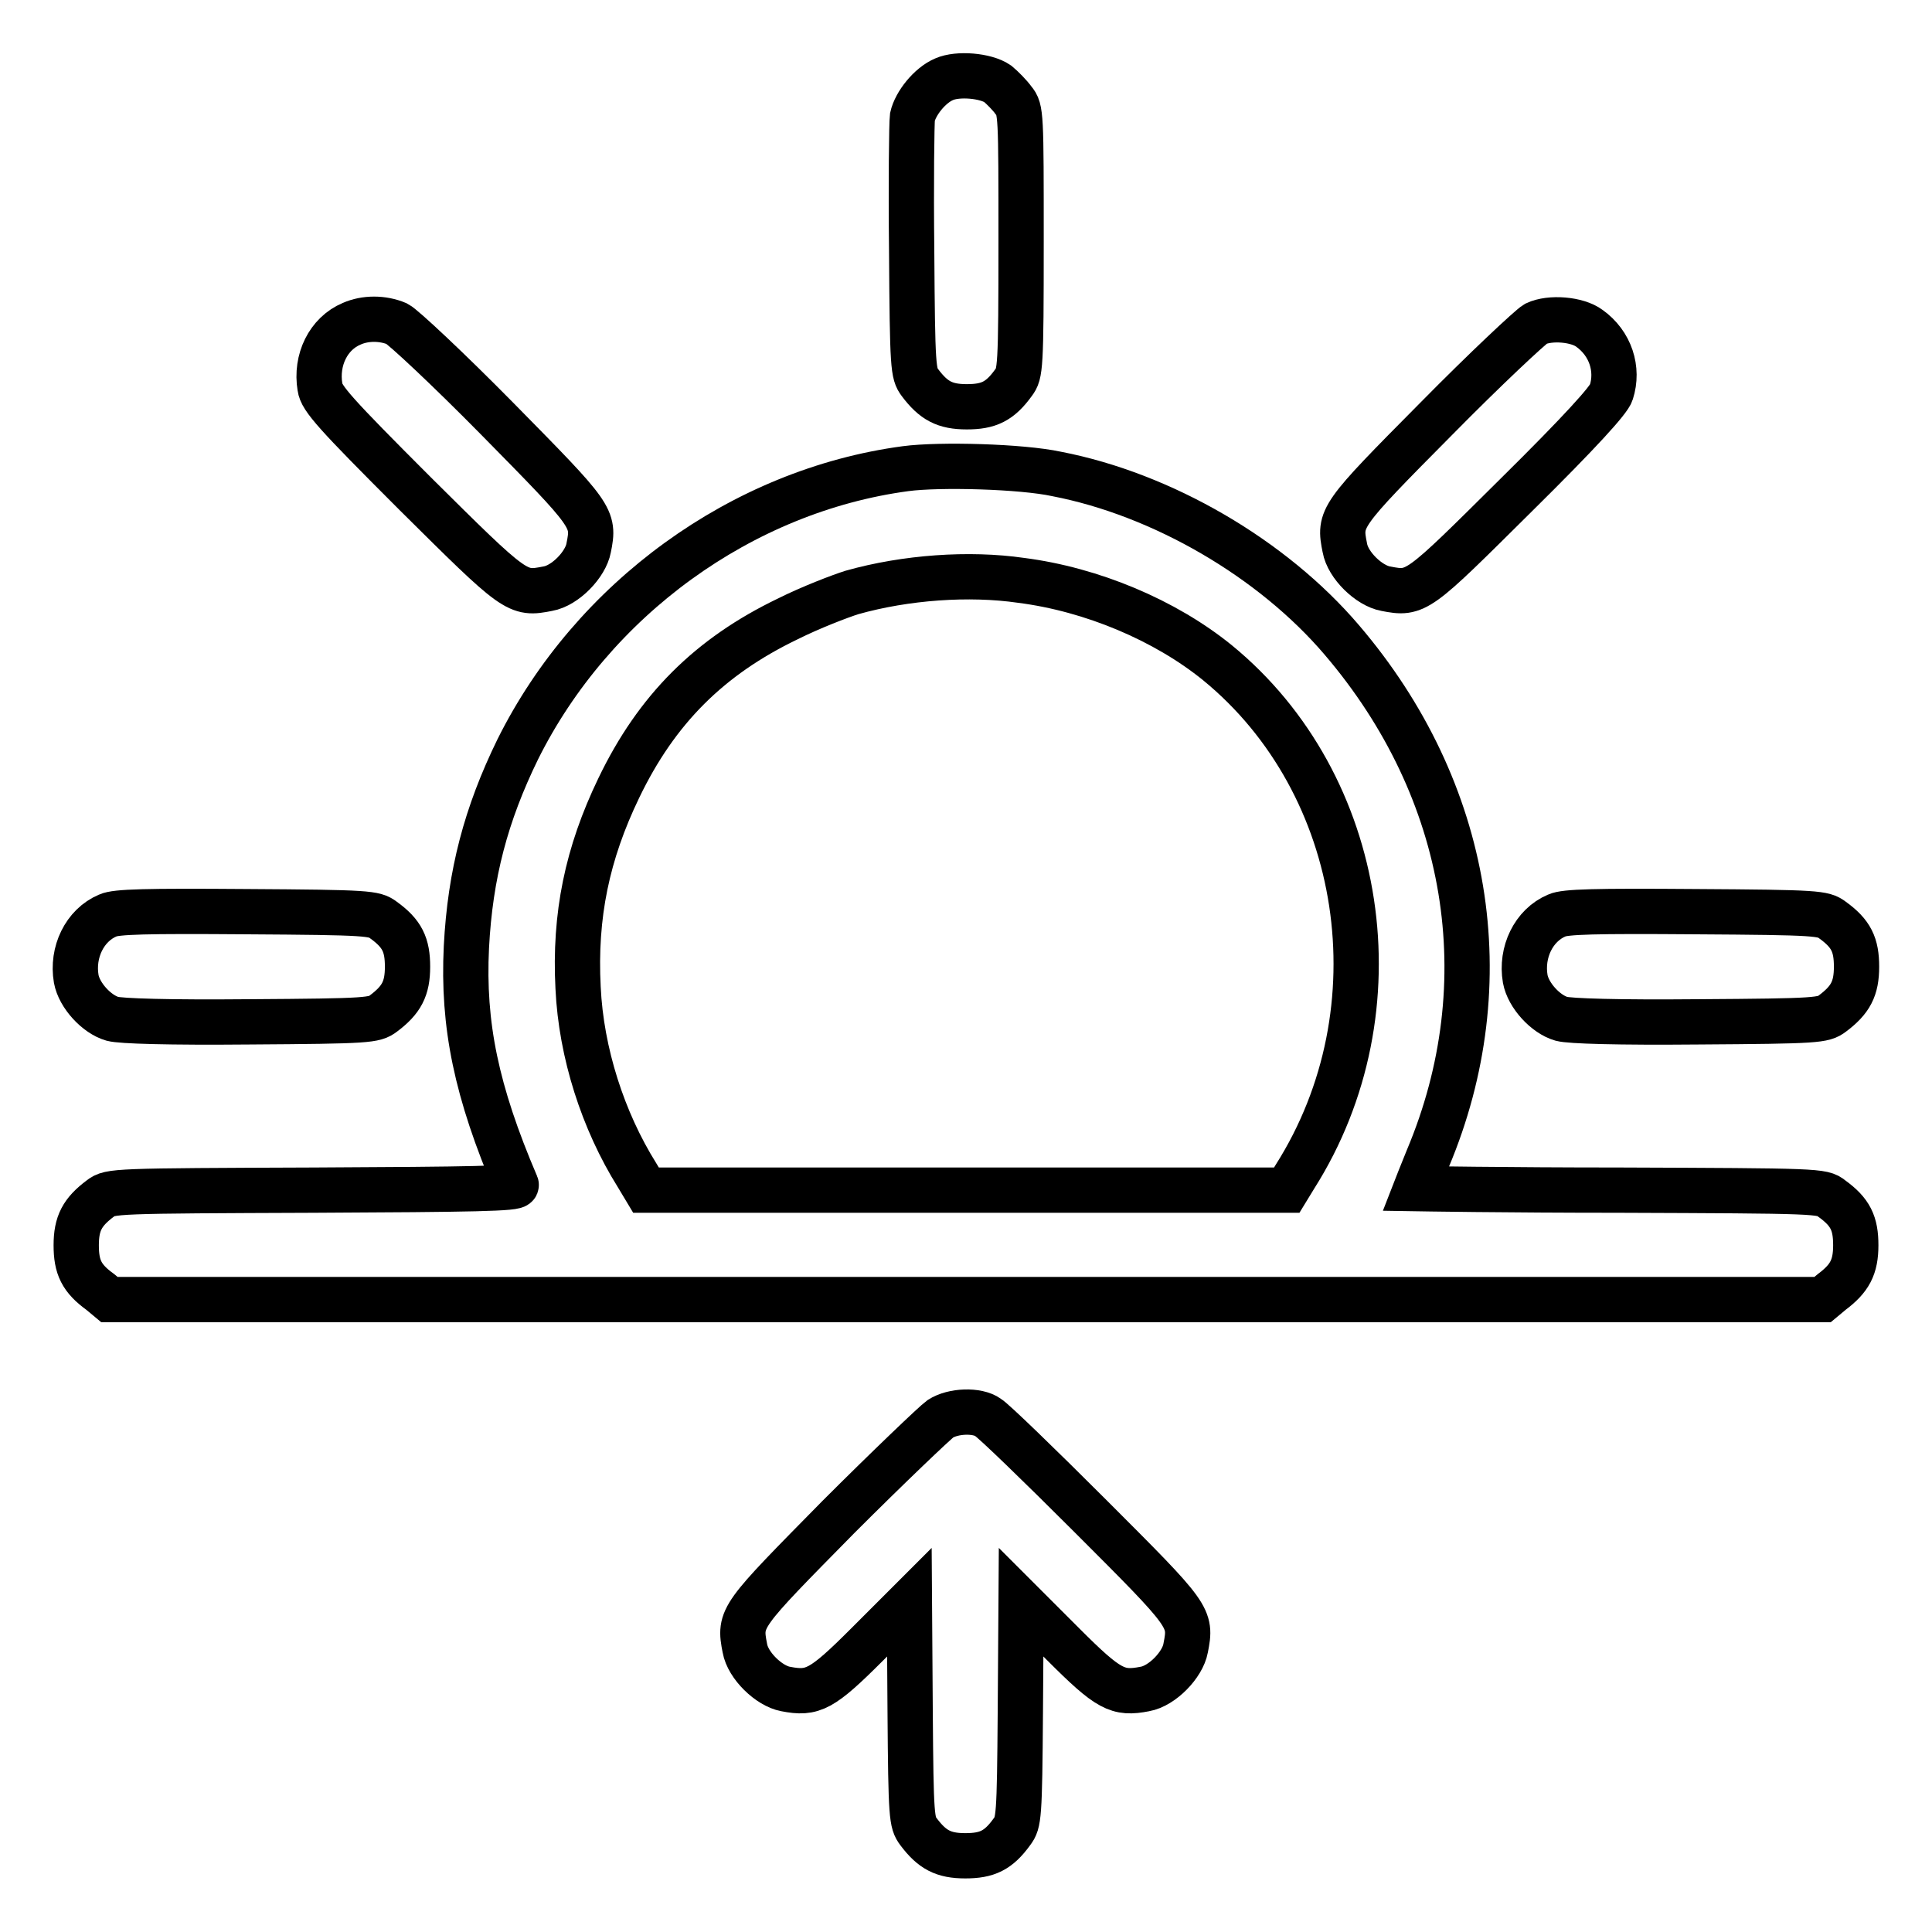 <?xml version="1.0" encoding="utf-8"?>
<!-- Svg Vector Icons : http://www.onlinewebfonts.com/icon -->
<!DOCTYPE svg PUBLIC "-//W3C//DTD SVG 1.1//EN" "http://www.w3.org/Graphics/SVG/1.1/DTD/svg11.dtd">
<svg version="1.1" xmlns="http://www.w3.org/2000/svg" xmlns:xlink="http://www.w3.org/1999/xlink" x="0px" y="0px" viewBox="0 0 256 256" enable-background="new 0 0 256 256" xml:space="preserve">
<g><g><g><path stroke-width="6" fill-opacity="0" stroke="#000000"  d="M125.1,10.5c-1.9,0.8-3.8,3.2-4.2,5c-0.1,0.8-0.2,8.8-0.1,17.7c0.1,15.6,0.2,16.3,1.1,17.5c1.8,2.4,3.3,3.2,6.2,3.2c2.9,0,4.4-0.7,6.2-3.2c0.9-1.2,1-1.8,1-18.7s0-17.5-1-18.7c-0.5-0.7-1.5-1.7-2.1-2.2C130.6,10,126.9,9.7,125.1,10.5z"/><path stroke-width="6" fill-opacity="0" stroke="#000000"  d="M46.6,42.9c-3.1,1.3-4.8,4.8-4.2,8.4c0.2,1.5,2,3.5,12.6,14.1C68.4,78.7,68.5,78.8,72.6,78c2.3-0.4,5-3.2,5.4-5.4c0.8-4,0.6-4.2-12.1-17.1c-6.5-6.6-12.5-12.2-13.3-12.6C50.7,42.1,48.4,42.1,46.6,42.9z"/><path stroke-width="6" fill-opacity="0" stroke="#000000"  d="M203.5,42.9c-0.7,0.4-6.7,6-13.2,12.6c-12.8,12.9-12.9,13.1-12.1,17.1c0.4,2.3,3.2,5,5.4,5.4c4.1,0.8,4.2,0.6,17.3-12.4c8.5-8.4,12.3-12.6,12.6-13.6c1-3.1-0.1-6.5-2.9-8.5C209,42.3,205.4,42,203.5,42.9z"/><path stroke-width="6" fill-opacity="0" stroke="#000000"  d="M120,62.1C98.3,65,78.5,79.4,68.6,99.3c-4.2,8.6-6.3,16.5-6.8,26.2c-0.5,10.3,1.3,19.1,6.6,31.5c0.2,0.5-5.7,0.6-26.8,0.7c-26.5,0.1-27,0.1-28.3,1.1c-2.4,1.8-3.2,3.3-3.2,6.2c0,2.9,0.7,4.4,3.2,6.2l1.2,1h113.5h113.5l1.2-1c2.4-1.8,3.2-3.3,3.2-6.2c0-2.9-0.7-4.4-3.2-6.2c-1.2-1-1.8-1-28.2-1.1c-14.8,0-26.9-0.2-26.9-0.2s0.7-1.8,1.6-4c9.8-23.3,5.6-48.8-11.4-68.7c-9.2-10.8-23.8-19.3-37.8-22C135.4,61.8,124.5,61.5,120,62.1z M135.3,76.9c9.4,1.2,19.1,5.3,26,10.9c19.7,16.1,24.3,46,10.3,68.1l-1.1,1.8h-42.5H85.6l-1.2-2c-4.5-7.2-7.4-16.2-7.8-24.8c-0.5-9.6,1.2-17.8,5.4-26.5c5-10.4,12-17.4,22.4-22.4c3-1.5,6.9-3,8.5-3.5C120,76.5,128.4,75.9,135.3,76.9z"/><path stroke-width="6" fill-opacity="0" stroke="#000000"  d="M14.3,121.3c-3.1,1.3-4.8,4.9-4.2,8.4c0.4,2.2,2.7,4.7,4.8,5.3c1.1,0.3,7.4,0.5,18.2,0.4c15.8-0.1,16.5-0.2,17.7-1.1c2.4-1.8,3.2-3.3,3.2-6.2c0-2.9-0.7-4.4-3.2-6.2c-1.2-0.9-1.9-1-18.2-1.1C19.3,120.7,15.4,120.8,14.3,121.3z"/><path stroke-width="6" fill-opacity="0" stroke="#000000"  d="M206.3,121.3c-3.1,1.3-4.8,4.9-4.2,8.4c0.4,2.2,2.7,4.7,4.8,5.3c1.1,0.3,7.4,0.5,18.2,0.4c15.8-0.1,16.5-0.2,17.7-1.1c2.4-1.8,3.2-3.3,3.2-6.2c0-2.9-0.7-4.4-3.2-6.2c-1.2-0.9-1.9-1-18.2-1.1C211.3,120.7,207.4,120.8,206.3,121.3z"/><path stroke-width="6" fill-opacity="0" stroke="#000000"  d="M124.6,188c-0.7,0.5-6.8,6.3-13.5,13c-13,13.2-13.2,13.3-12.4,17.4c0.4,2.3,3.2,5,5.4,5.4c3.6,0.7,4.8,0.1,10.8-5.9l5.6-5.6l0.1,14.6c0.1,13.9,0.2,14.6,1.1,15.8c1.8,2.4,3.3,3.2,6.2,3.2c2.9,0,4.4-0.7,6.2-3.2c0.9-1.2,1-1.9,1.1-15.8l0.1-14.6l5.6,5.6c6,6,7.2,6.6,10.8,5.9c2.3-0.4,5-3.2,5.4-5.4c0.8-4.1,0.7-4.2-12.6-17.5c-6.8-6.8-12.9-12.7-13.6-13.1C129.5,186.8,126.3,186.9,124.6,188z"/></g></g></g>
</svg>